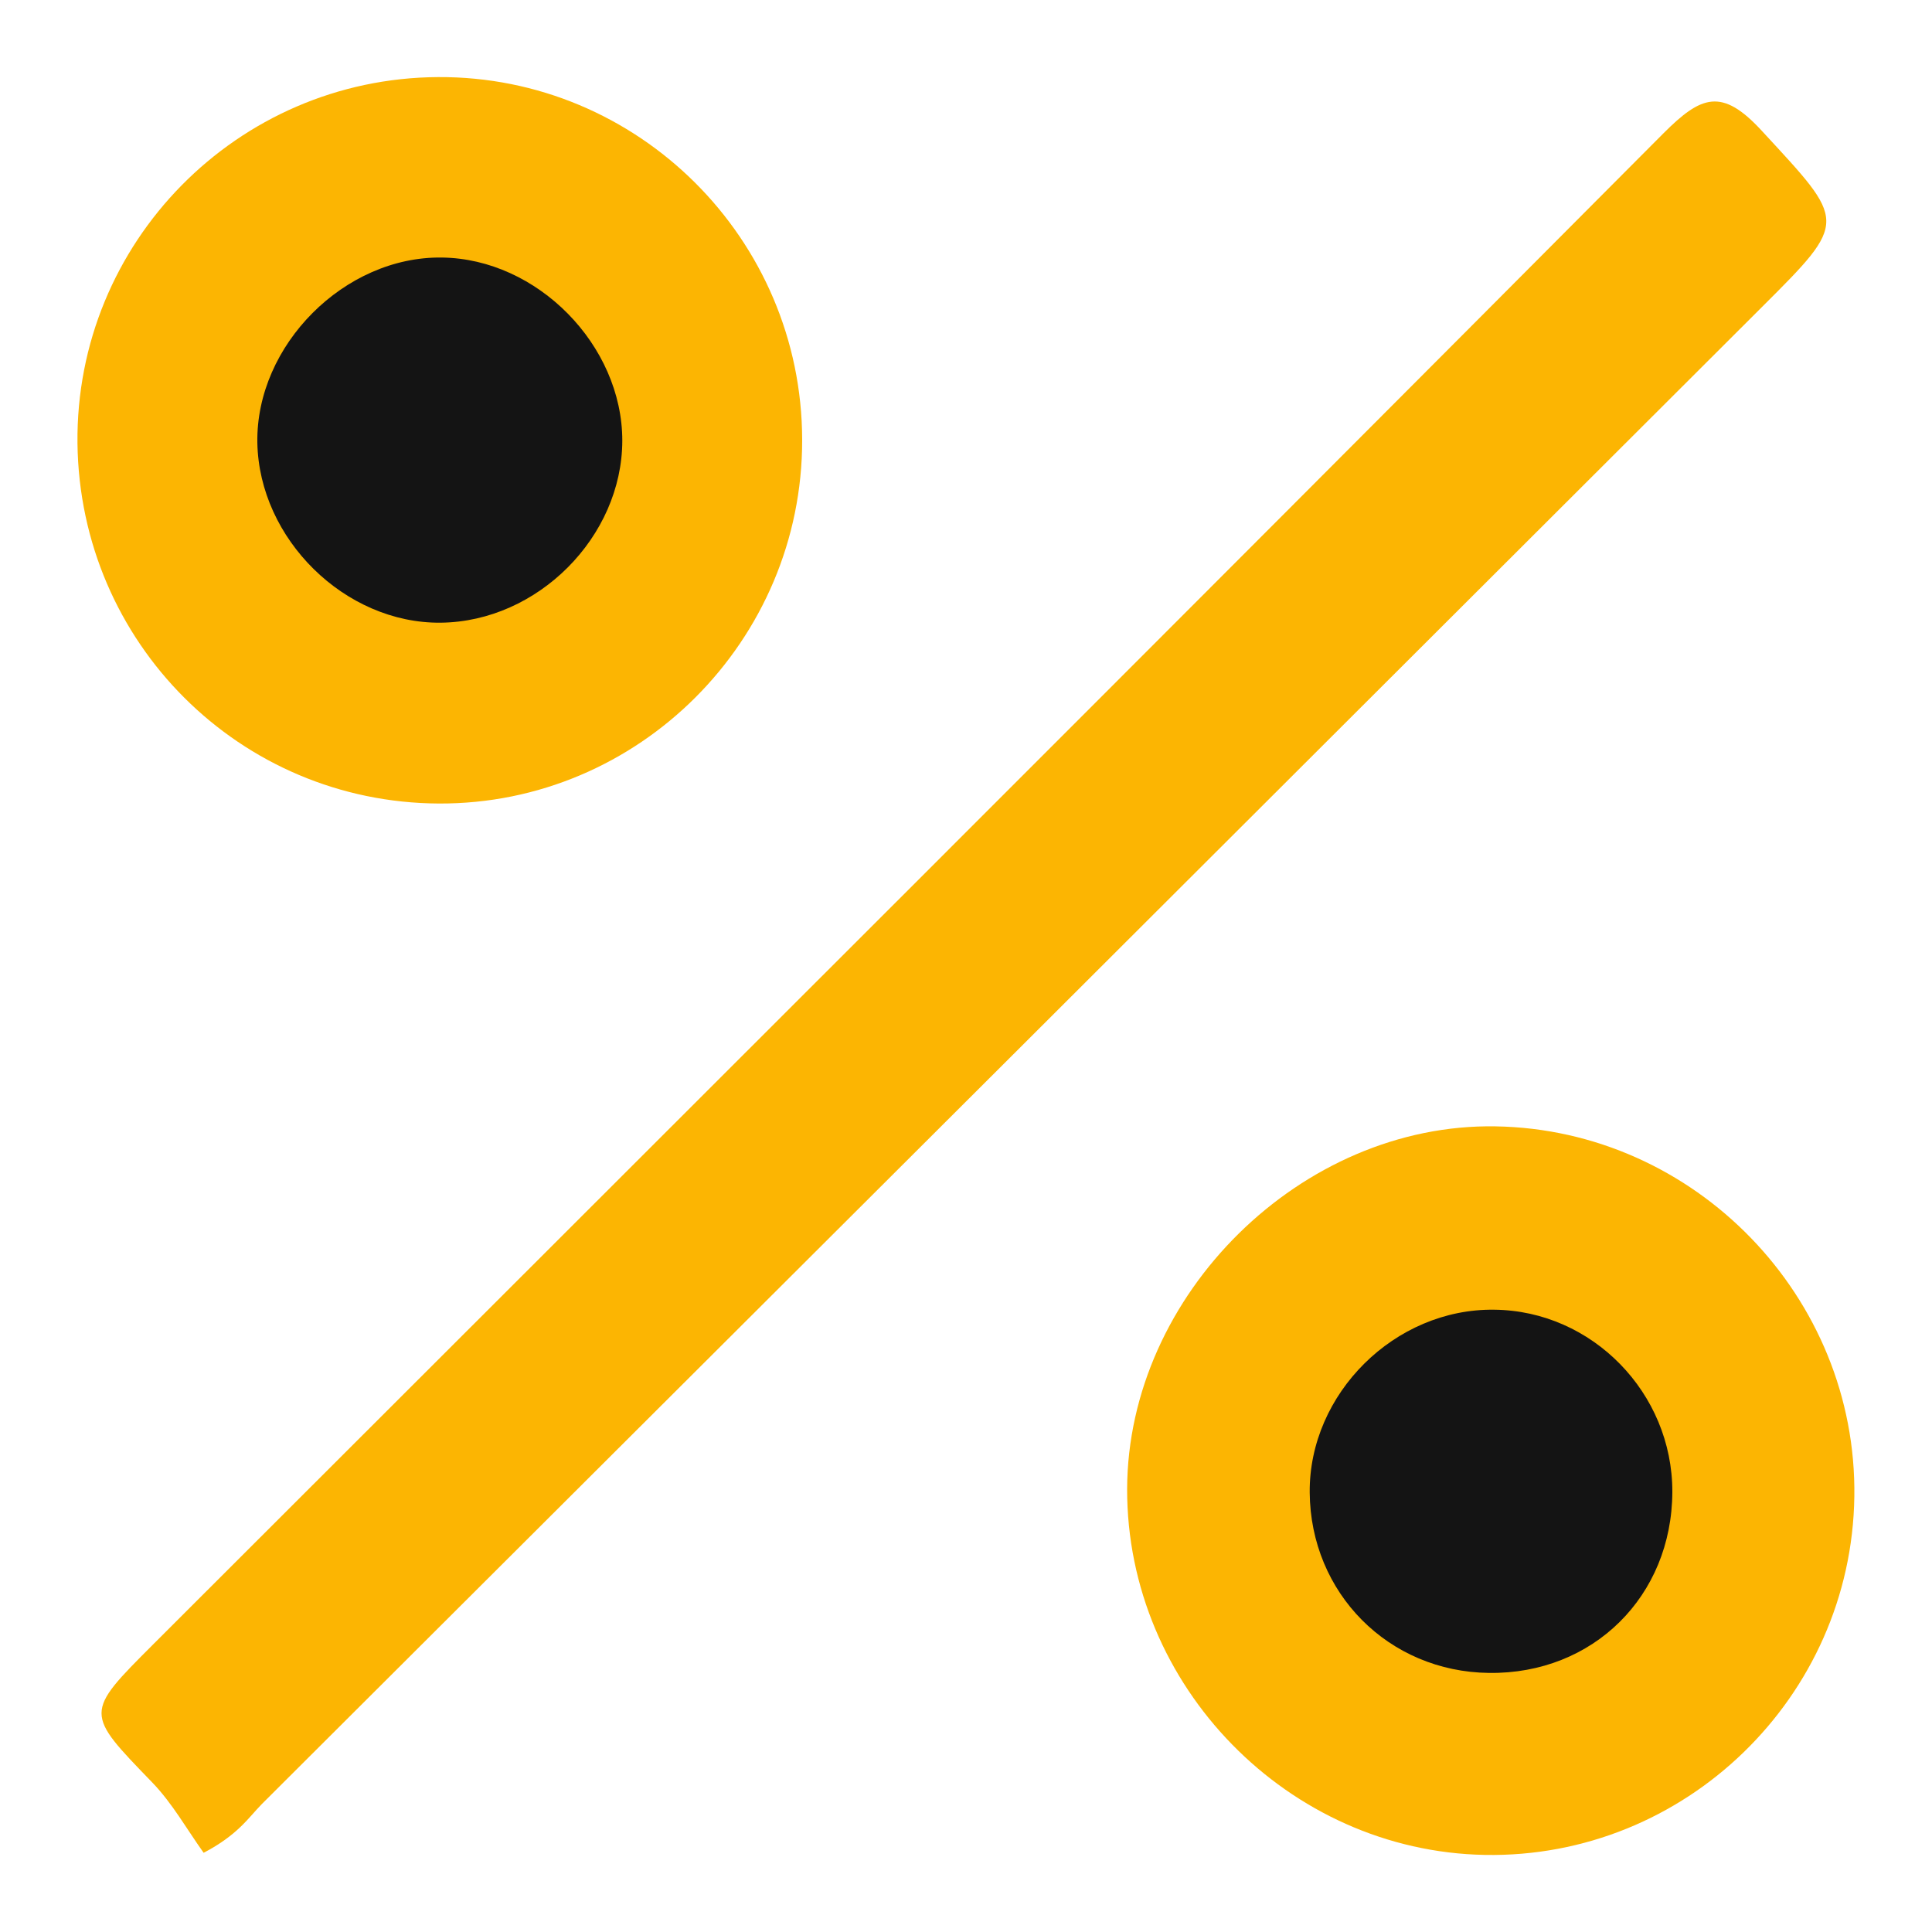 <?xml version="1.0" encoding="utf-8"?>
<!-- Generator: Adobe Illustrator 24.3.0, SVG Export Plug-In . SVG Version: 6.00 Build 0)  -->
<svg version="1.1" id="Слой_1" xmlns="http://www.w3.org/2000/svg" xmlns:xlink="http://www.w3.org/1999/xlink" x="0px" y="0px"
	 viewBox="0 0 100 100" style="enable-background:new 0 0 100 100;" xml:space="preserve">
<style type="text/css">
	.st0{fill:#FCB502;}
	.st1{fill:#141414;}
</style>
<g>
	<path class="st0" d="M10.54,95.9c-0.87-1.22-1.62-2.56-2.65-3.63c-3.5-3.62-3.54-3.58,0.04-7.16C34,59.06,60.1,33.02,86.1,6.9
		c1.95-1.95,3.02-2.38,5.09-0.13c4.38,4.75,4.52,4.62,0,9.13C65.32,41.73,39.44,67.56,13.55,93.38
		C12.87,94.07,12.32,94.97,10.54,95.9z"/>
	<path class="st0" d="M95.98,77.47c-0.15,10.38-8.77,18.73-19.13,18.54c-10.17-0.19-18.53-8.74-18.51-18.94
		C58.37,67,67.37,58.13,77.41,58.3C87.74,58.47,96.13,67.14,95.98,77.47z"/>
	<path class="st0" d="M22.67,3.99c10.36-0.06,18.83,8.37,18.85,18.77c0.02,10.39-8.46,18.88-18.81,18.83
		C12.42,41.54,4.13,33.27,4.01,22.94C3.9,12.56,12.27,4.05,22.67,3.99z"/>
	<path class="st1" d="M86.56,77.22c-0.02,5.4-4.1,9.44-9.49,9.37c-5.2-0.06-9.24-4.13-9.28-9.34c-0.04-5.12,4.41-9.53,9.55-9.46
		C82.41,67.84,86.57,72.1,86.56,77.22z"/>
	<path class="st1" d="M32.21,22.81c-0.01,4.98-4.38,9.37-9.4,9.42c-4.95,0.05-9.4-4.33-9.49-9.32c-0.08-5.04,4.51-9.65,9.55-9.58
		C27.81,13.39,32.21,17.86,32.21,22.81z"/>
</g>
</svg>
